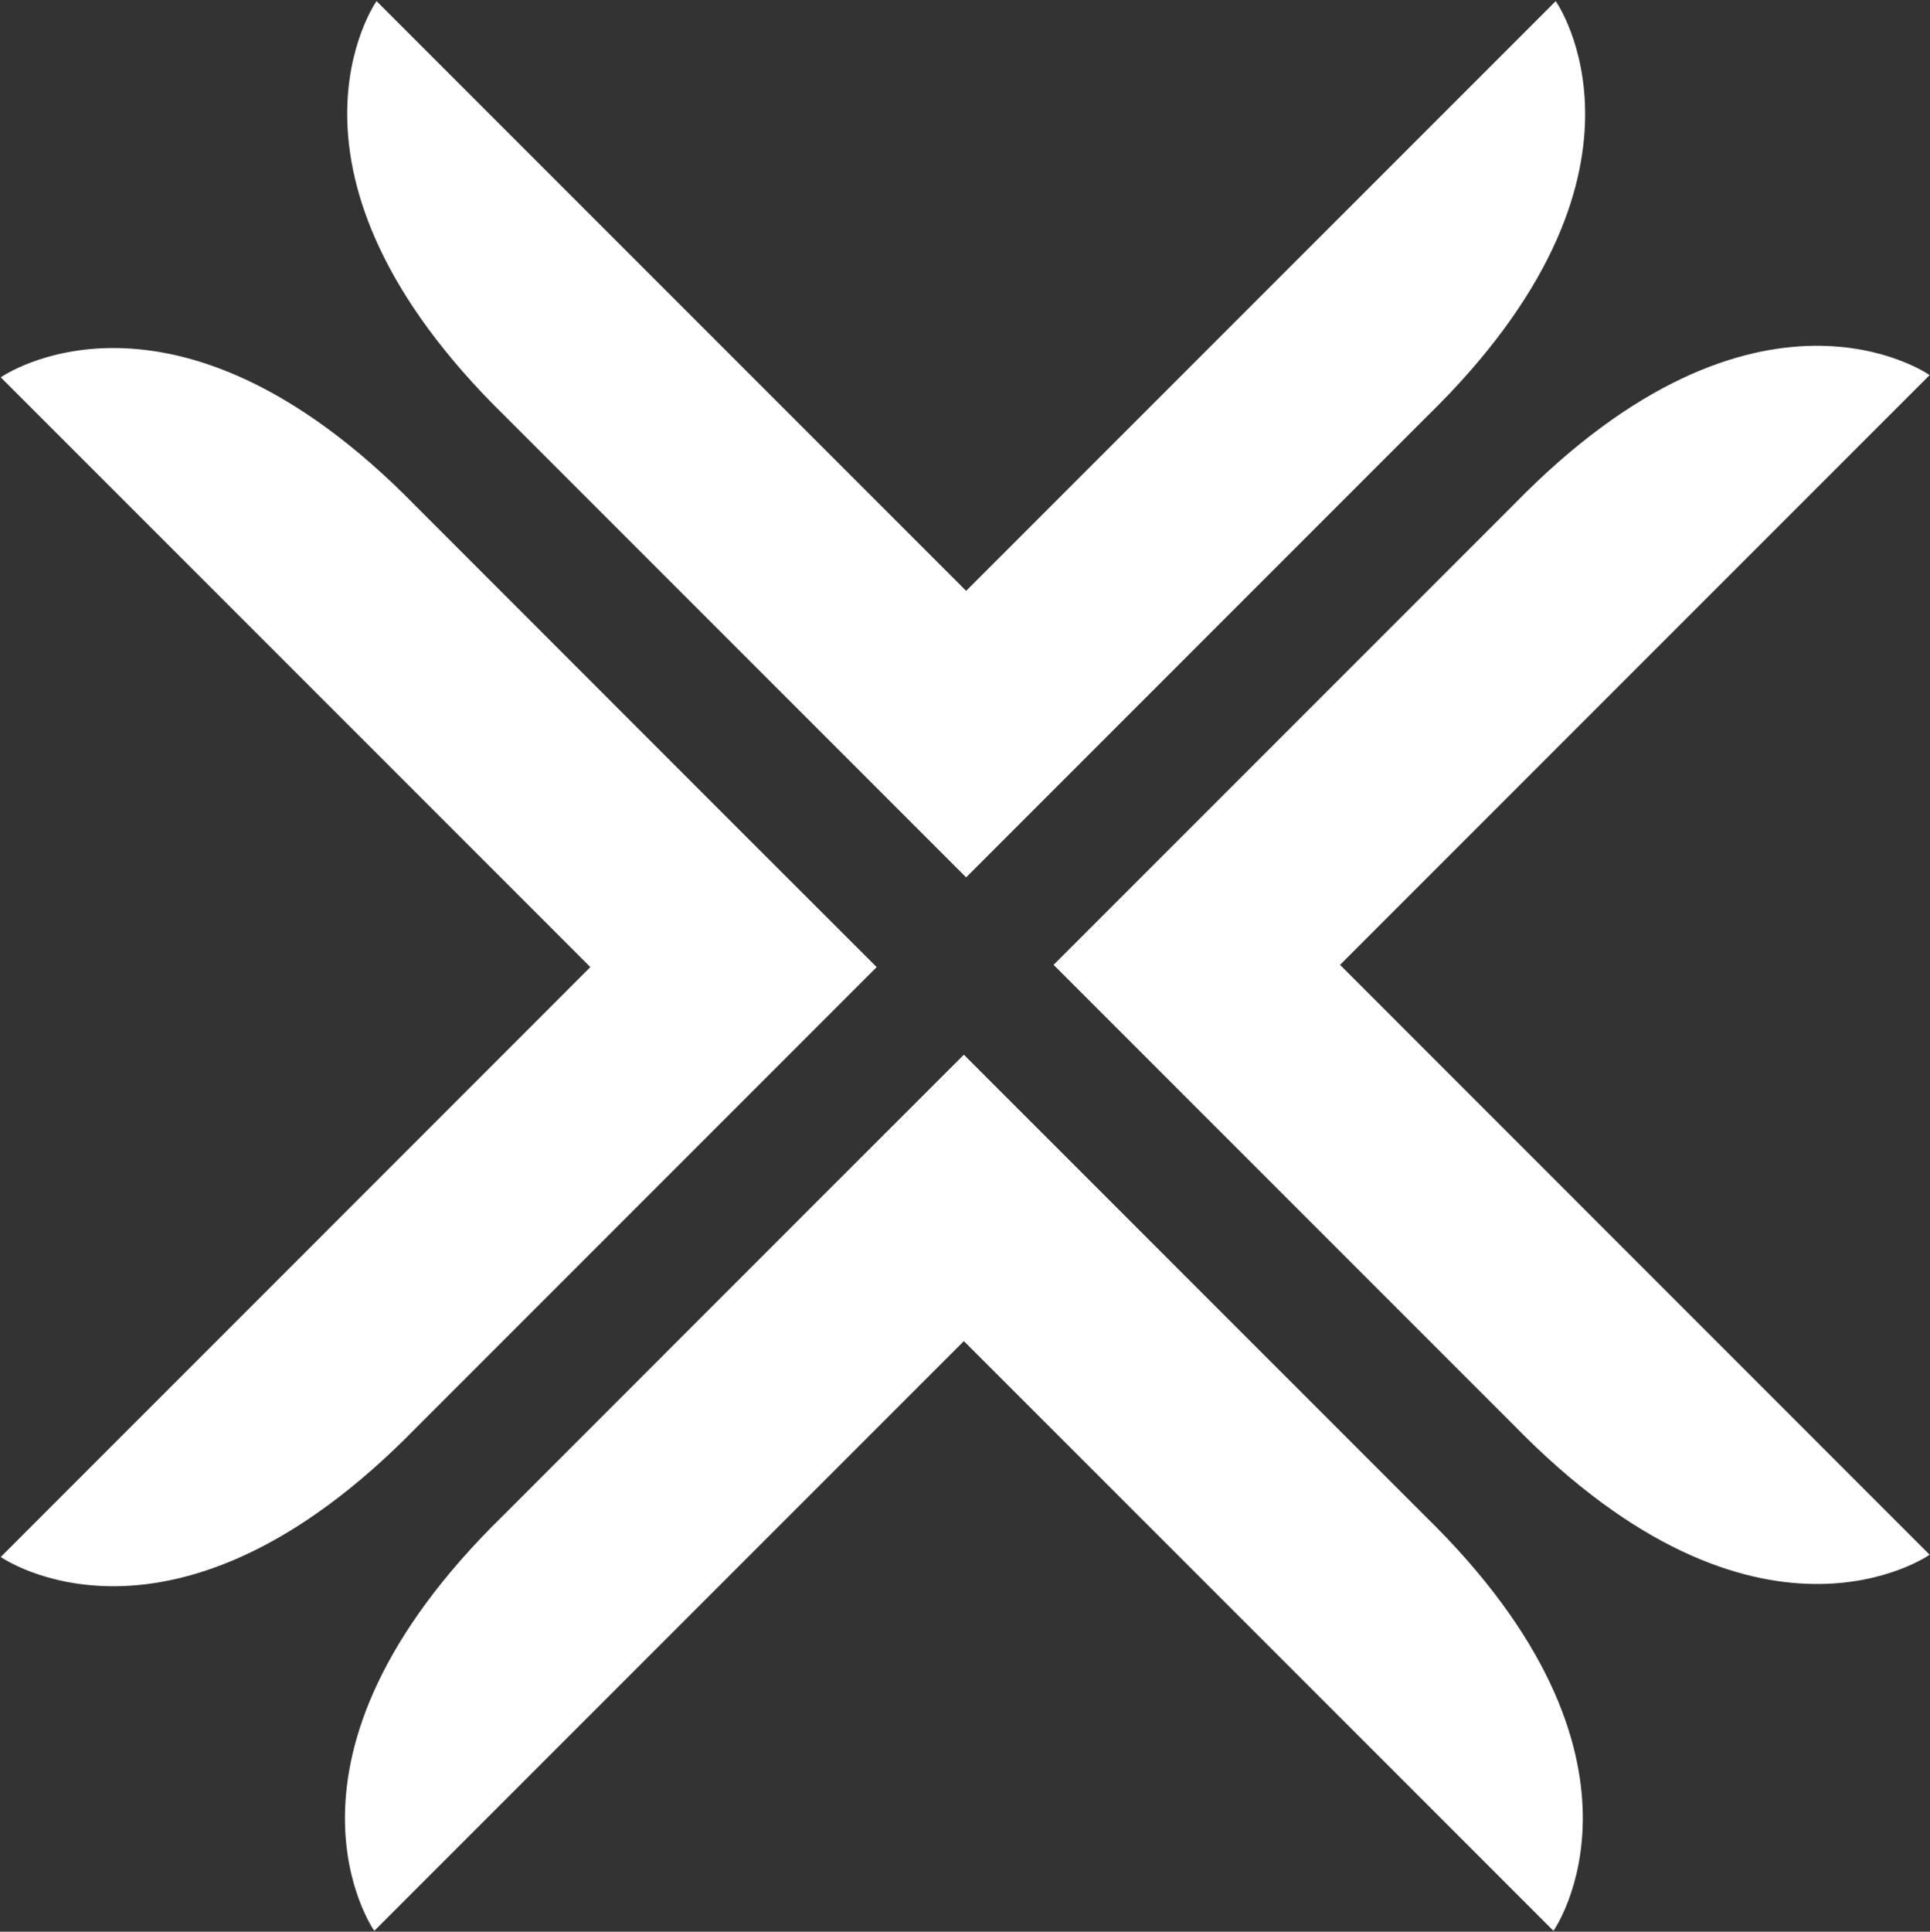 <svg version="1.2" xmlns="http://www.w3.org/2000/svg" viewBox="0 0 1547 1548" width="1547" height="1548">
	<rect x="0" y="0" width="1547" height="1548" fill="#333333" stroke="none"/>
	<title>CNTA</title>
	<style>
		.s0 { fill: #ffffff } 
	</style>
	<g id="Layer_2">
		<g>
			<path class="s0" d="m1546.7 1245.9c0 0-137.4 97.1-333.3-103.8l-254.1-254.1-114.8-114.8 368.9-368.9c195.9-200.9 333.3-103.7 333.3-103.7l-472.6 472.6z"/>
		</g>
		<g>
			<path class="s0" d="m1143.3 334.2l-254.1 254.1-114.8 114.8-368.9-368.9c-200.9-196-103.7-333.3-103.7-333.3l472.6 472.6 472.6-472.6c0 0 97.4 137.6-103.7 333.3zm101.9 1213.1l-472.6-472.6-472.6 472.6c0 0-97.2-137.3 103.7-333.2l254.1-254.2 114.8-114.7 368.9 368.9c200.9 195.7 103.7 333.2 103.7 333.2z"/>
		</g>
		<g>
			<path class="s0" d="m702.7 775l-368.9 368.9c-195.9 200.9-333.2 103.8-333.2 103.8l472.6-472.7-472.6-472.6c0 0 137.3-97.2 333.2 103.7l254.1 254.2z"/>
		</g>
	</g>
	<g id="Layer_1">
	</g>
</svg>
